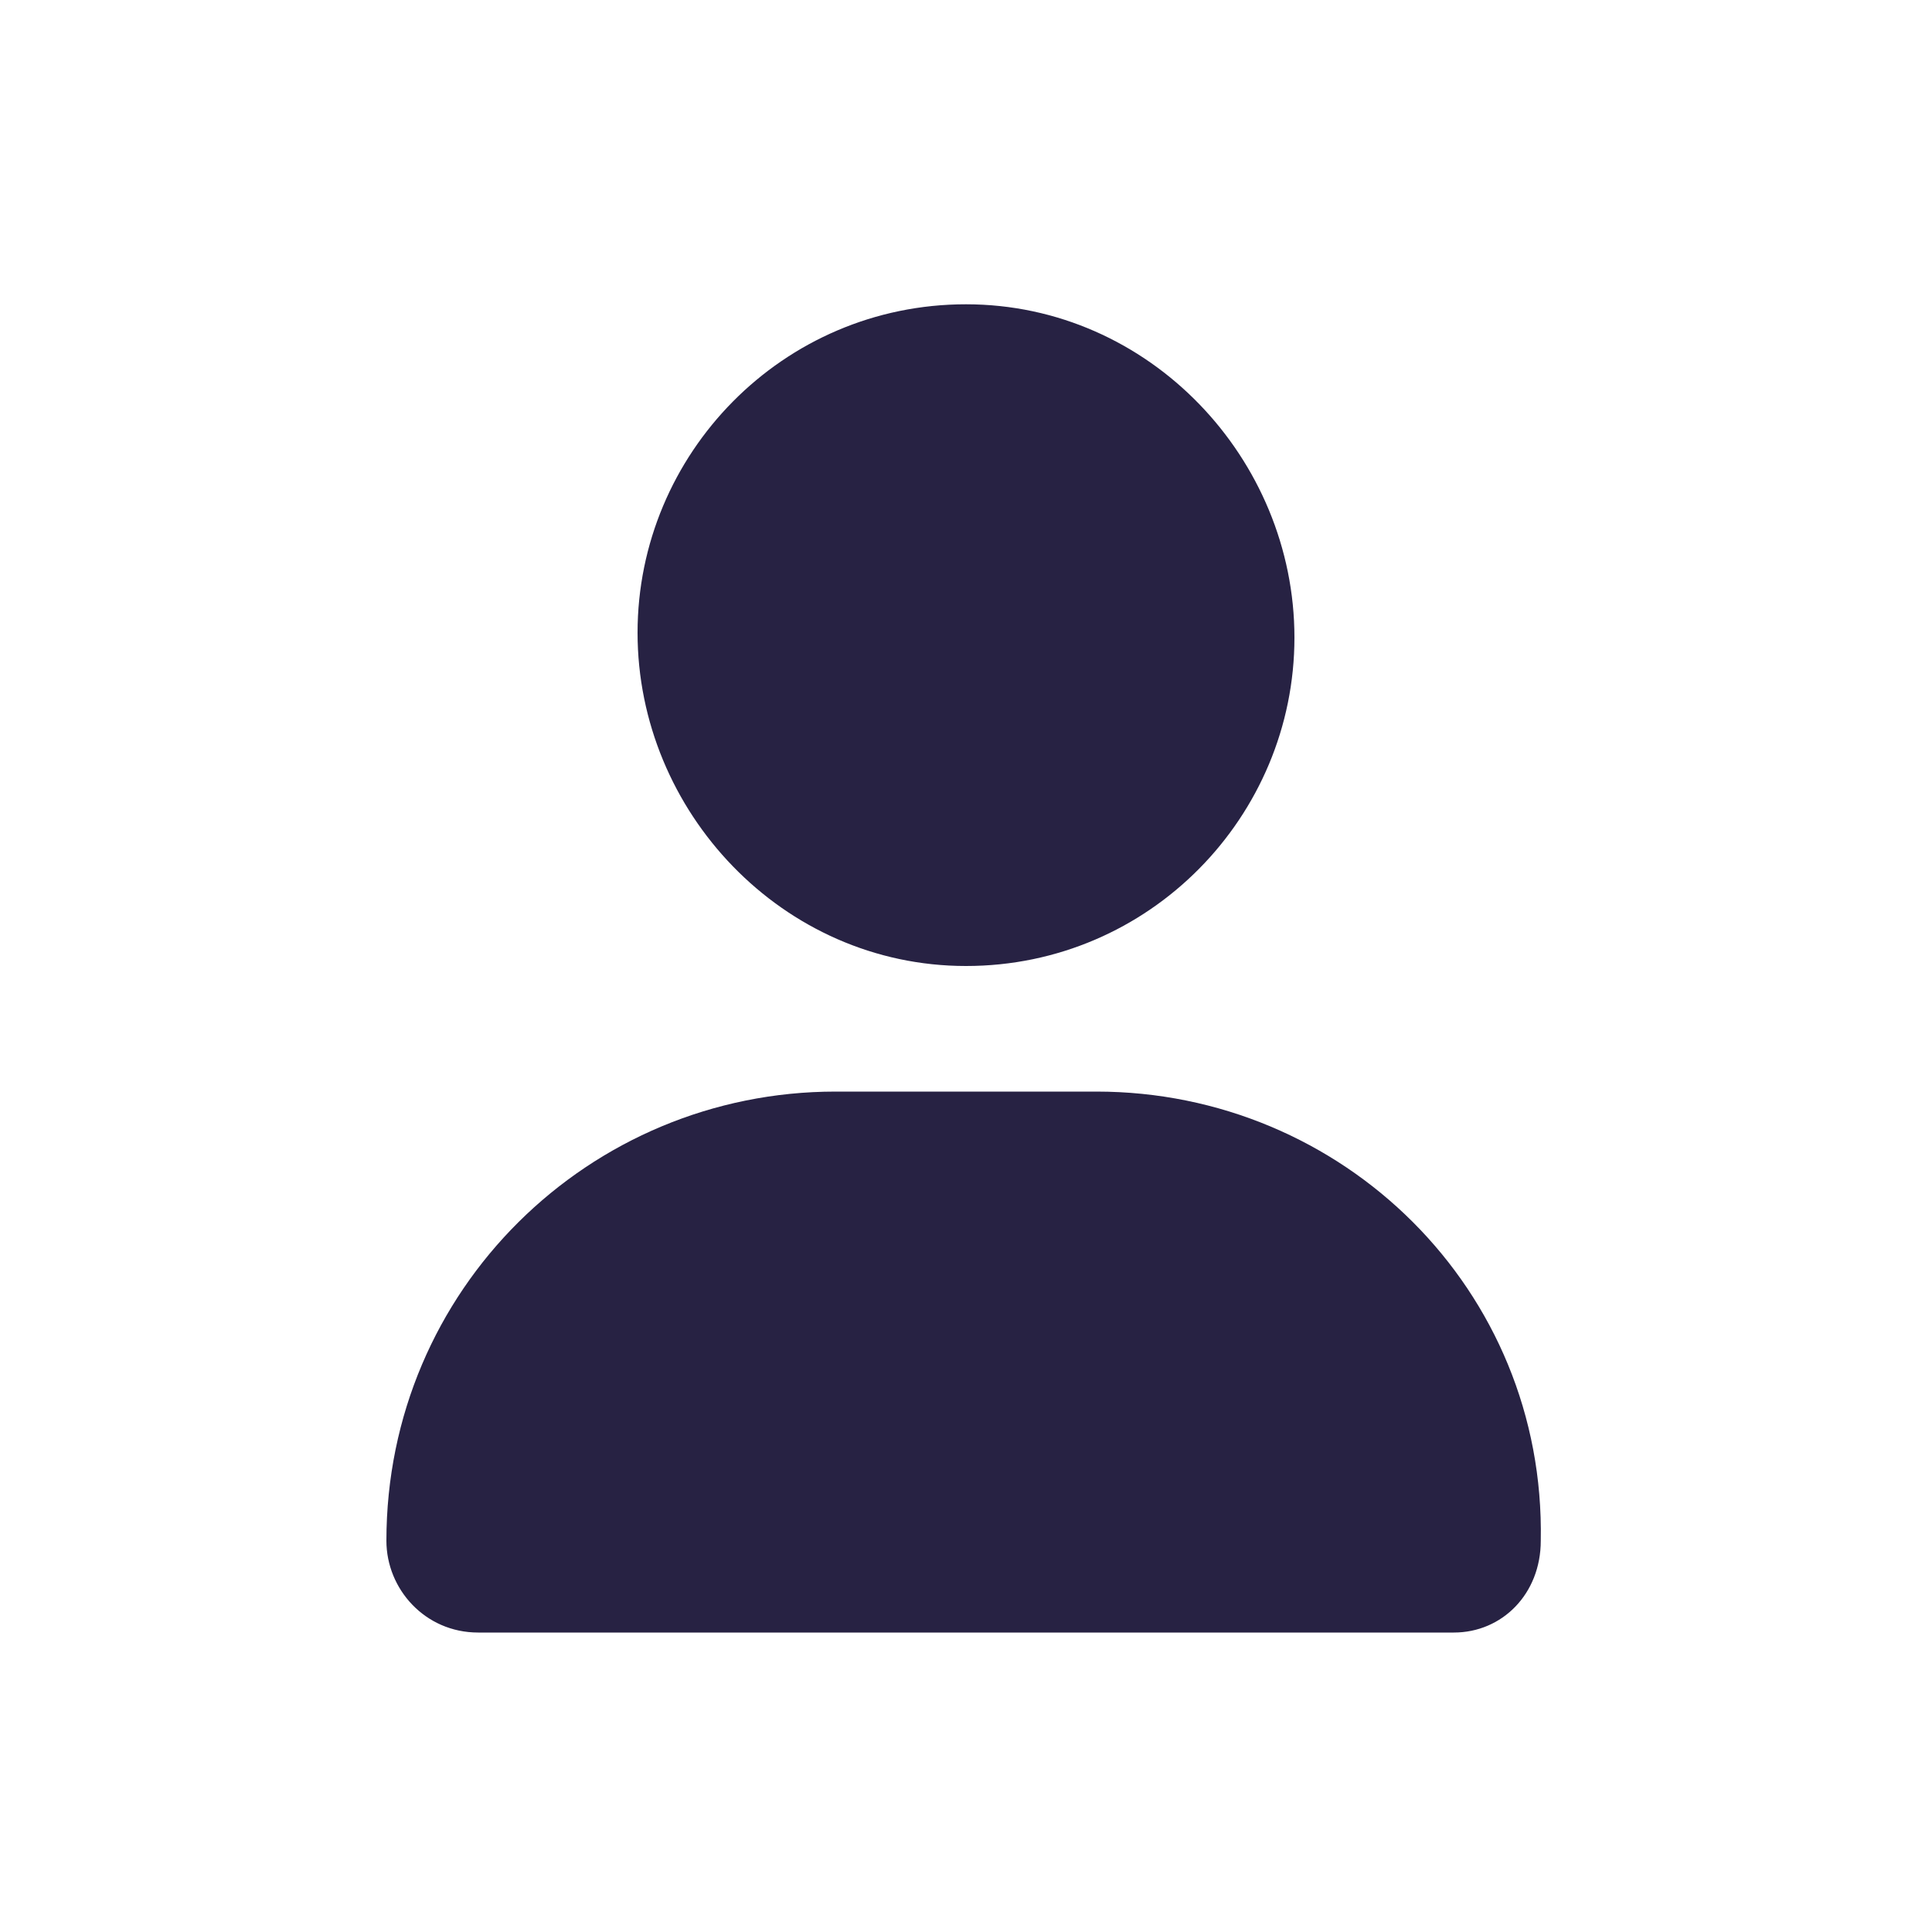 <?xml version="1.0" encoding="utf-8"?>
<!-- Generator: Adobe Illustrator 26.3.1, SVG Export Plug-In . SVG Version: 6.00 Build 0)  -->
<svg version="1.1" id="Laag_1" xmlns="http://www.w3.org/2000/svg" xmlns:xlink="http://www.w3.org/1999/xlink" x="0px" y="0px"
	 viewBox="0 0 40 40" style="enable-background:new 0 0 40 40;" xml:space="preserve">
<style type="text/css">
	.st0{fill:#272243;}
</style>
<path class="st0" d="M20,20c3.8,0,6.8-3.1,6.8-6.8S23.8,6.3,20,6.3c-3.8,0-6.8,3.1-6.8,6.8S16.2,20,20,20z M22.7,22.6h-5.4
	c-5.1,0-9.3,4.1-9.3,9.3c0,1,0.8,1.9,1.9,1.9h20.2c1,0,1.8-0.8,1.8-1.9C32,26.7,27.8,22.6,22.7,22.6z"/>
</svg>

